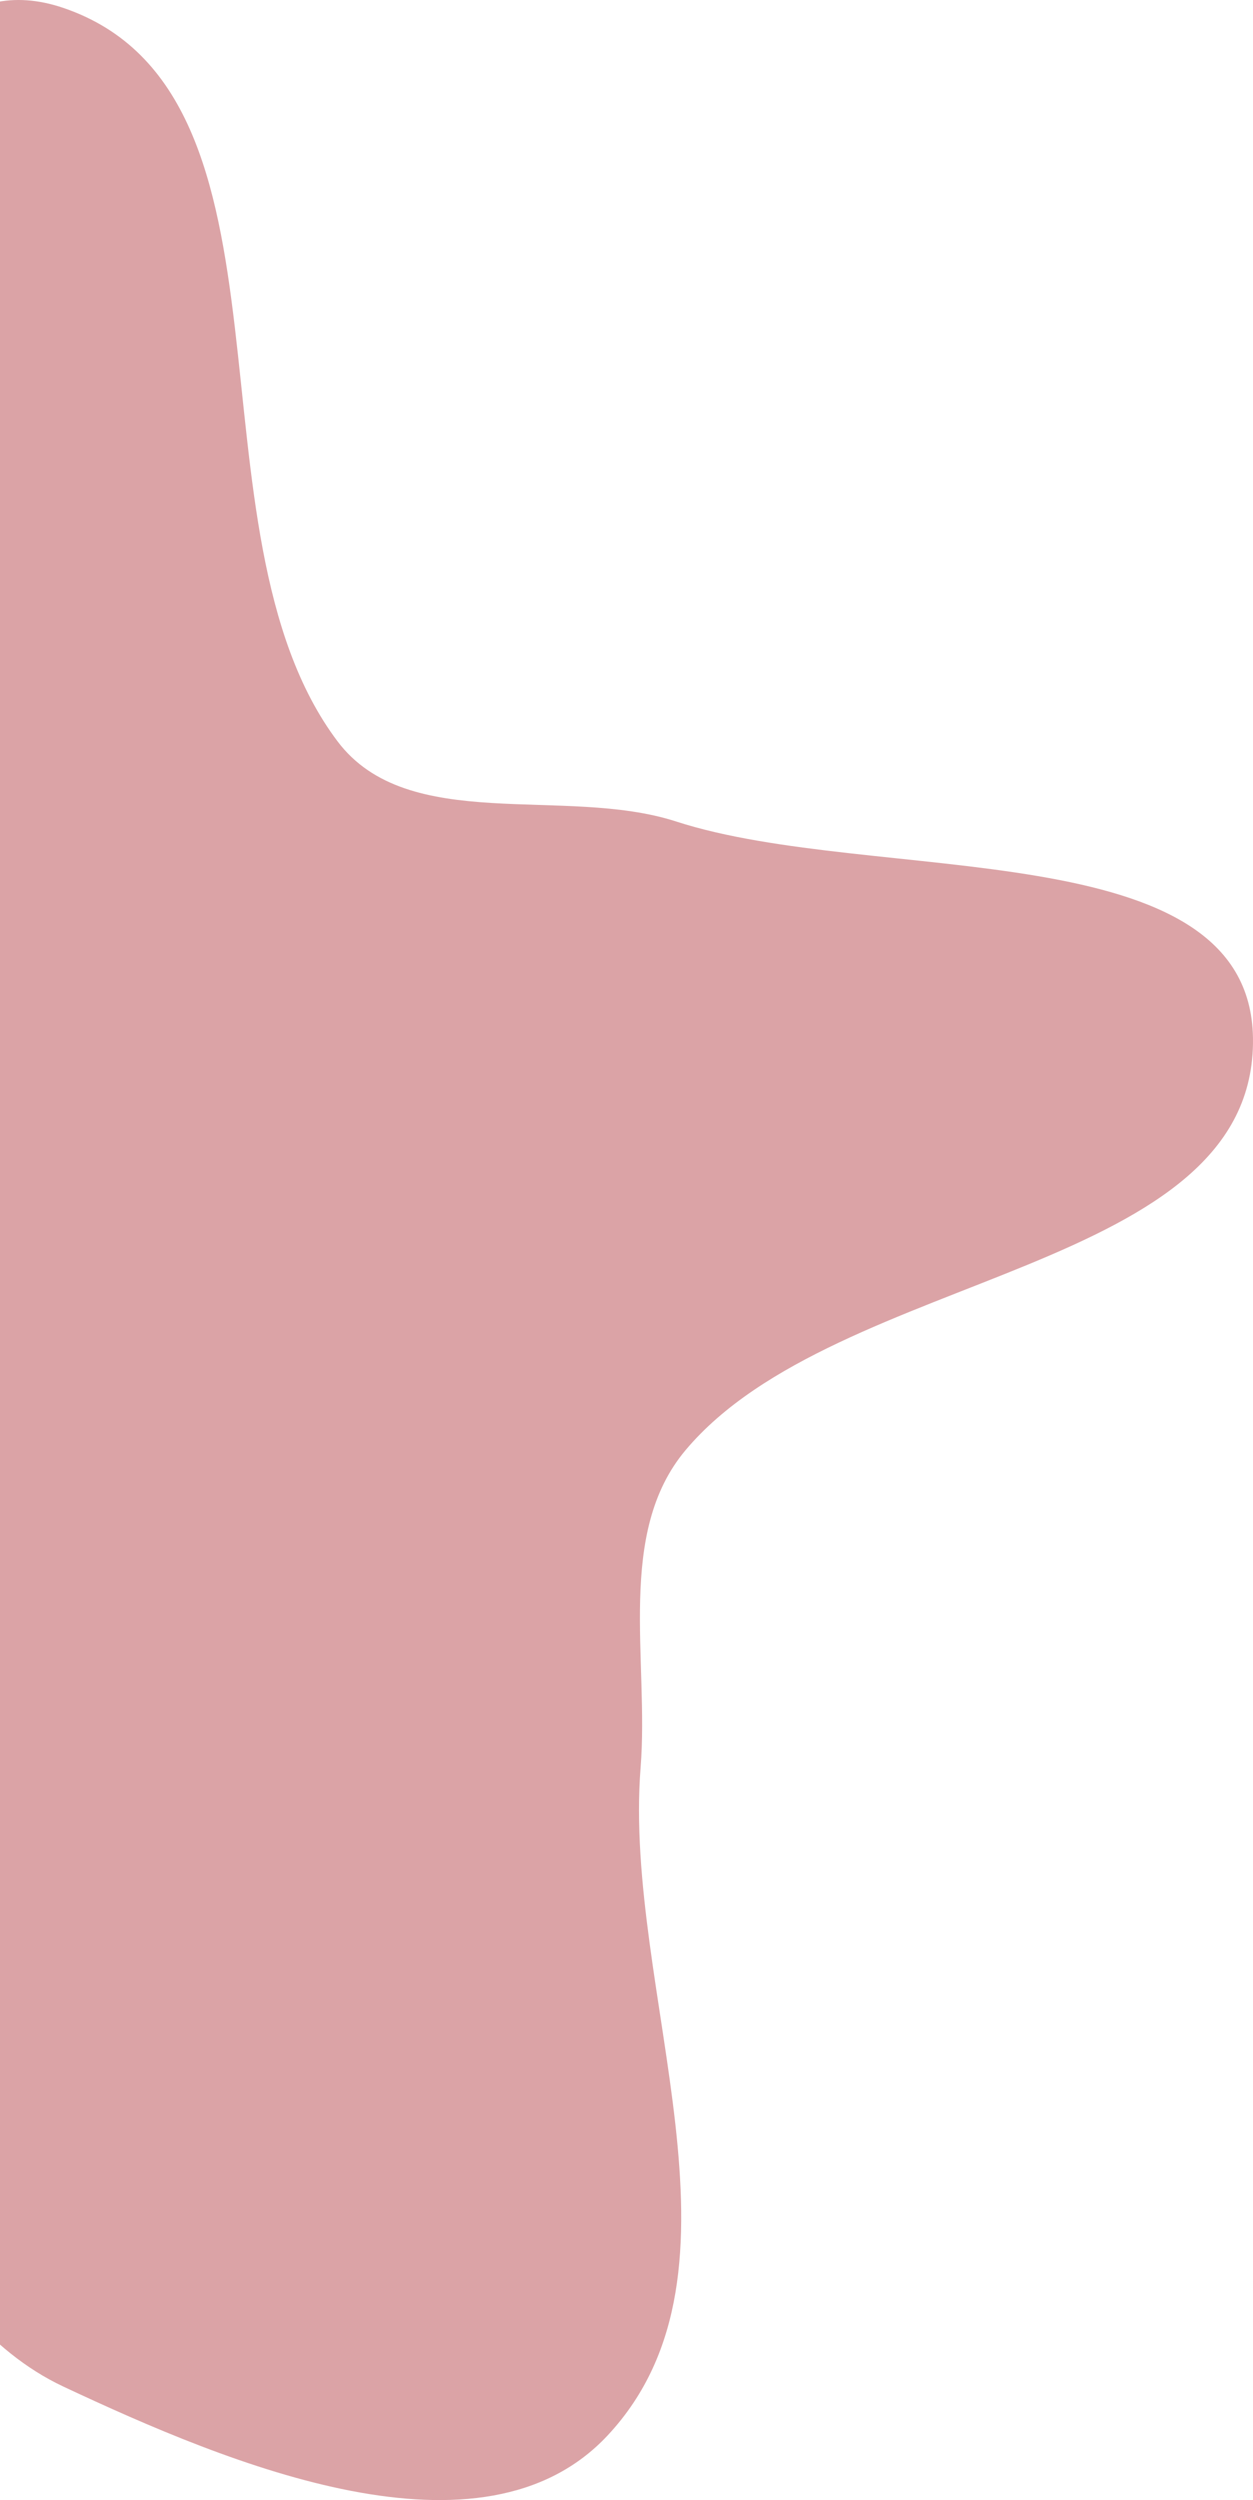 <svg width="211" height="421" viewBox="0 0 211 421" fill="none" xmlns="http://www.w3.org/2000/svg">
<path fill-rule="evenodd" clip-rule="evenodd" d="M10.688 1.339C52.91 15.744 30.045 89.259 56.839 124.835C68.72 140.61 95.053 132.242 113.872 138.34C147.188 149.137 210.478 139.874 210.996 174.793C211.587 214.575 141.056 213.693 115.442 244.204C103.716 258.172 109.31 279.474 107.876 297.632C104.883 335.524 128.296 382.251 102.341 410.094C81.196 432.779 38.789 415.091 10.688 401.894C-15.224 389.726 -22.133 353.977 -47.069 339.928C-69.712 327.172 -106.41 346.618 -122.949 326.608C-139.374 306.738 -122.087 276.086 -121.108 250.357C-120.346 230.349 -123.267 210.4 -117.793 191.136C-112.455 172.348 -100.128 157.063 -89.873 140.426C-78.462 121.916 -66.421 104.755 -53.678 87.13C-32.467 57.792 -23.635 -10.371 10.688 1.339Z" fill="#DBA3A6"/>
</svg>
